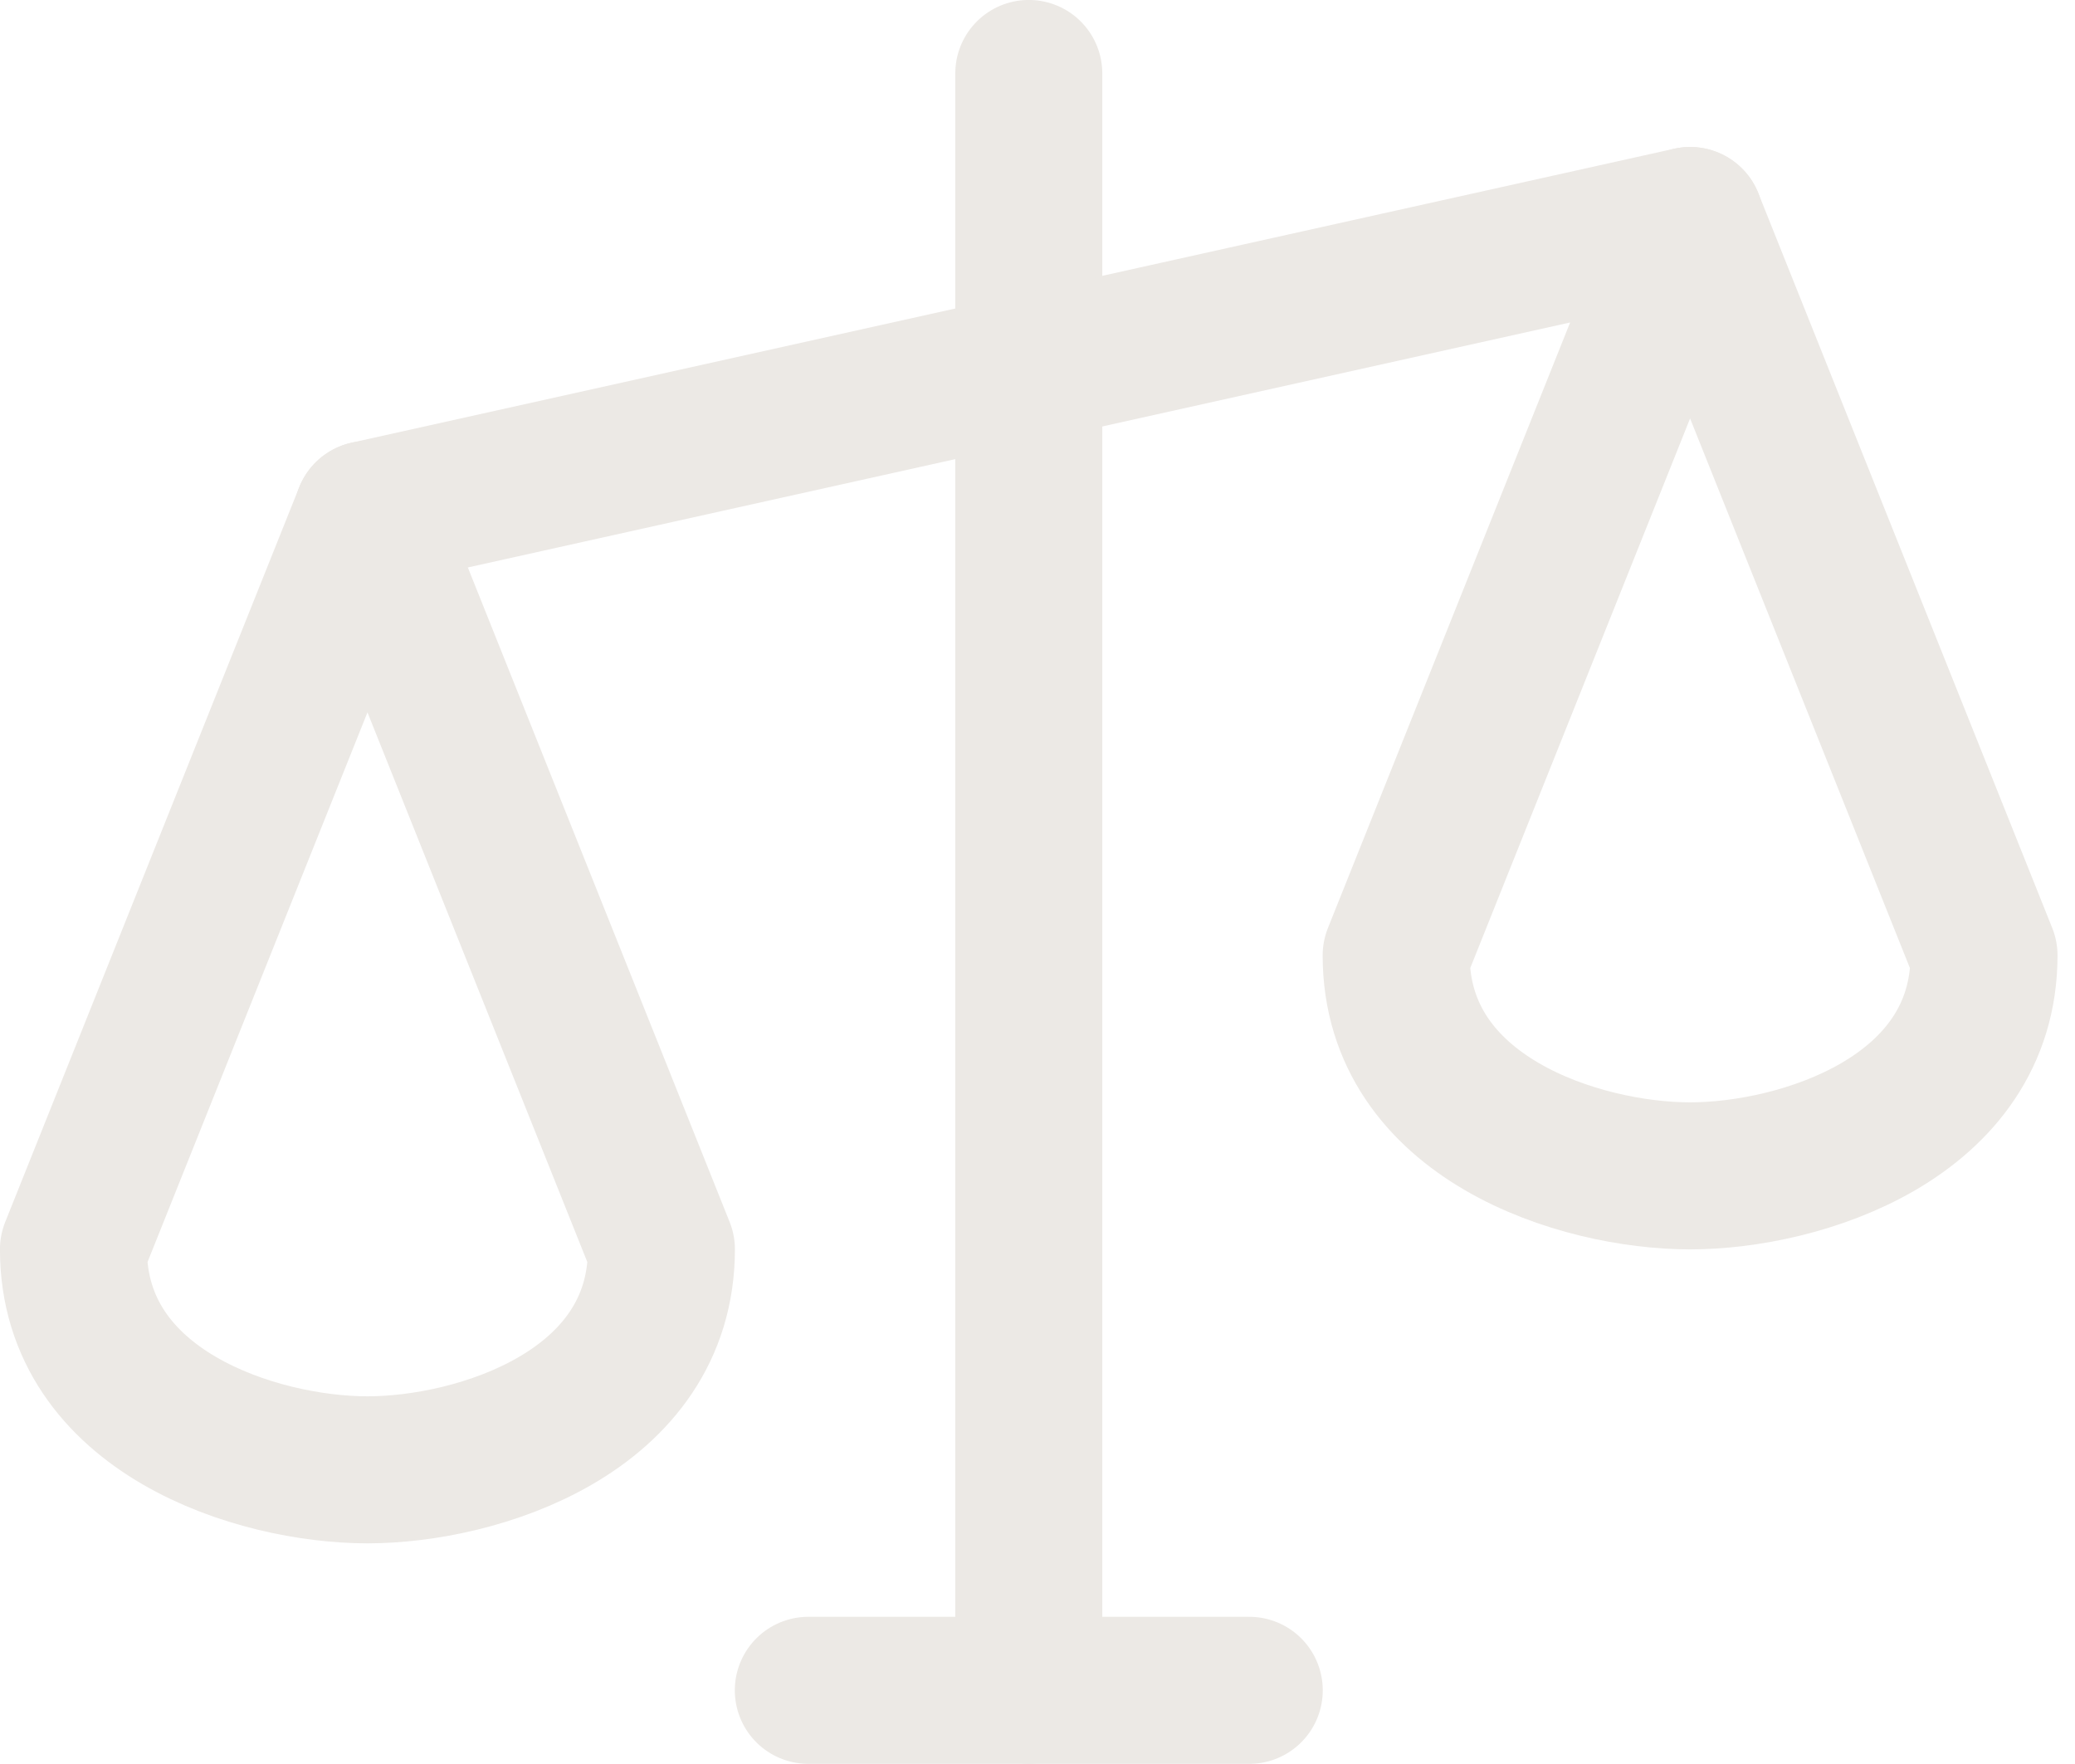<svg width="20" height="17" viewBox="0 0 20 17" fill="none" xmlns="http://www.w3.org/2000/svg">
<path d="M9.916 0.708V16.29" stroke="#ECE9E5" stroke-width="1.417" stroke-linecap="round" stroke-linejoin="round"/>
<path d="M7.791 16.29H12.041" stroke="#ECE9E5" stroke-width="1.417" stroke-linecap="round" stroke-linejoin="round"/>
<path d="M3.542 4.958L16.29 2.125" stroke="#ECE9E5" stroke-width="1.417" stroke-linecap="round" stroke-linejoin="round"/>
<path d="M0.708 12.04C0.708 13.607 2.479 14.165 3.542 14.165C4.604 14.165 6.375 13.607 6.375 12.04L3.542 4.958L0.708 12.04Z" stroke="#ECE9E5" stroke-width="1.417" stroke-linecap="round" stroke-linejoin="round"/>
<path d="M13.457 9.207C13.457 10.774 15.228 11.332 16.29 11.332C17.352 11.332 19.123 10.774 19.123 9.207L16.29 2.125L13.457 9.207Z" stroke="#ECE9E5" stroke-width="1.417" stroke-linecap="round" stroke-linejoin="round"/>
</svg>
